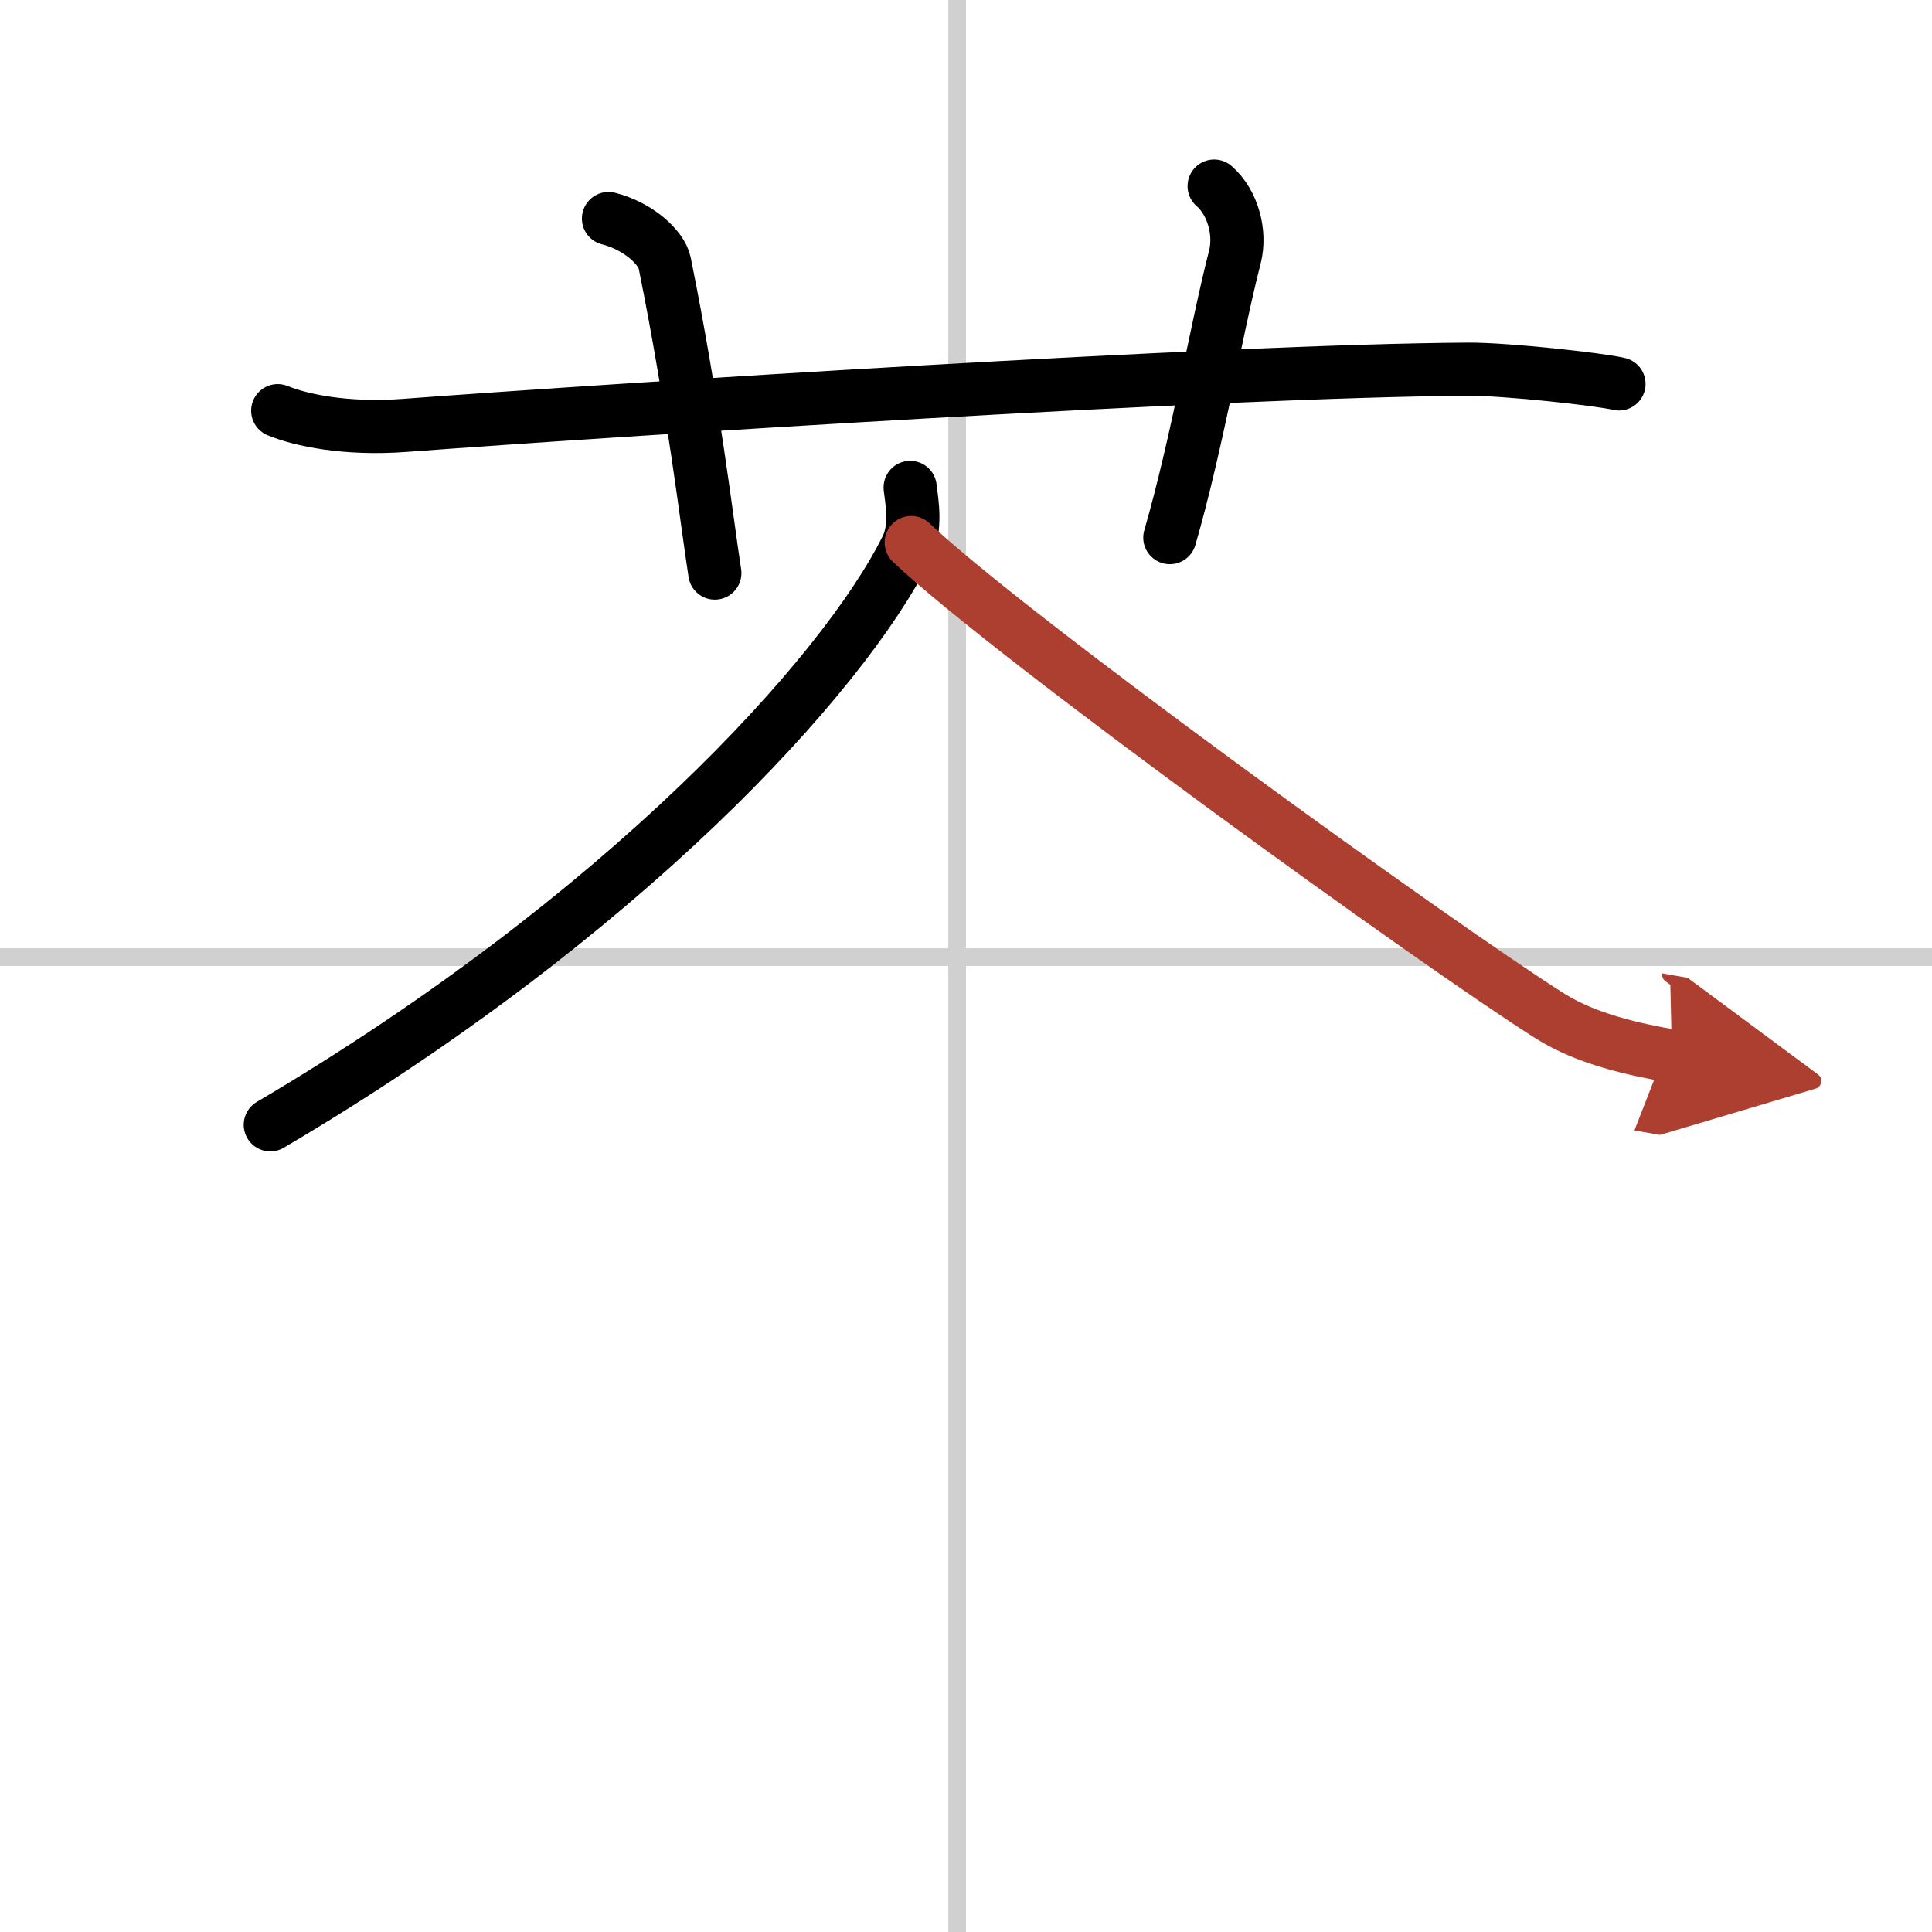 <svg width="400" height="400" viewBox="0 0 109 109" xmlns="http://www.w3.org/2000/svg"><defs><marker id="a" markerWidth="4" orient="auto" refX="1" refY="5" viewBox="0 0 10 10"><polyline points="0 0 10 5 0 10 1 5" fill="#ad3f31" stroke="#ad3f31"/></marker></defs><g fill="none" stroke="#000" stroke-linecap="round" stroke-linejoin="round" stroke-width="3"><rect width="100%" height="100%" fill="#fff" stroke="#fff"/><line x1="54" x2="54" y2="109" stroke="#d0d0d0" stroke-width="1"/><line x2="109" y1="54" y2="54" stroke="#d0d0d0" stroke-width="1"/><path d="m15.67 23.17c1.29 0.53 3.83 1.08 7.17 0.83 11.91-0.89 46.28-3.09 60-3.17 2.16-0.01 7.42 0.57 8.5 0.83"/><path d="m34.33 12.33c1.67 0.42 2.99 1.63 3.17 2.5 1.64 8.12 2.37 14.55 2.83 17.5"/><path d="m68.5 10.5c1.06 0.92 1.52 2.64 1.17 4-1.07 4.16-2.13 10.52-3.67 15.83"/><path d="m51.35 27.5c0.1 0.85 0.37 2.24-0.2 3.4-3.57 7.21-16.04 20.86-35.9 32.56"/><path d="m51.41 30.61c5.62 5.34 29.82 22.79 36.02 26.7 2.1 1.33 4.8 1.9 6.9 2.27" marker-end="url(#a)" stroke="#ad3f31"/></g></svg>
